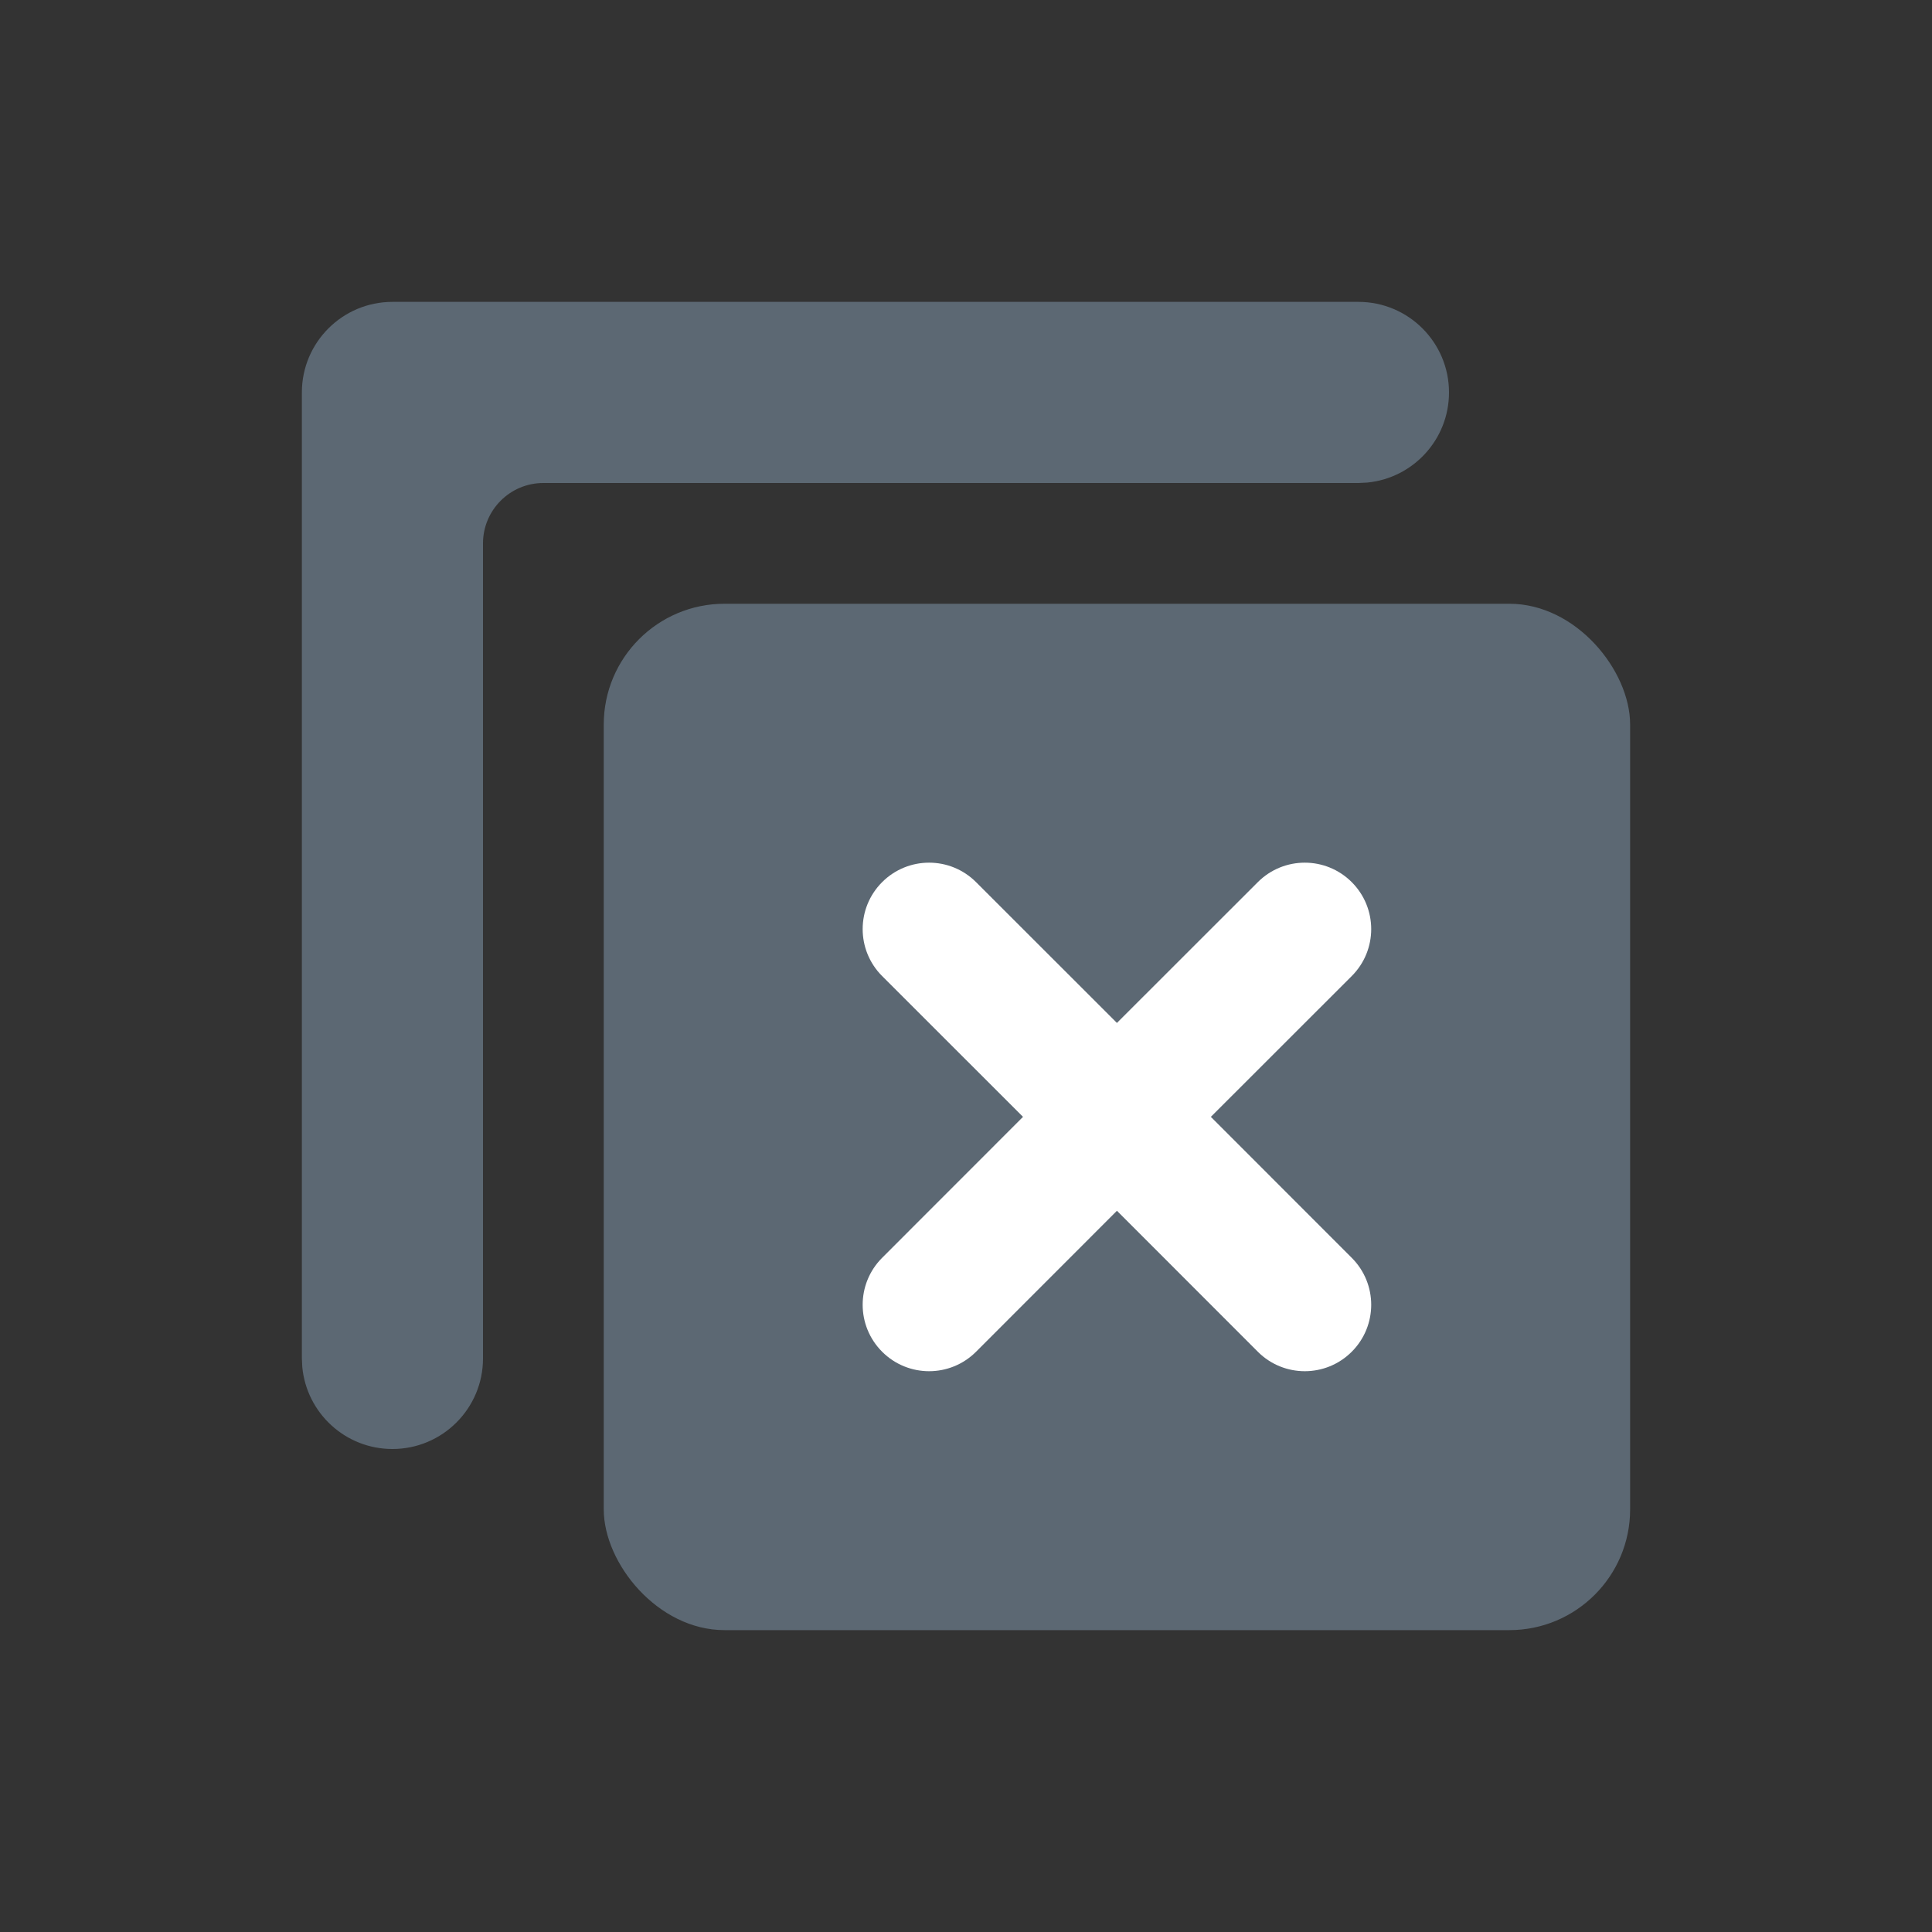 <?xml version="1.0" encoding="UTF-8"?>
<svg width="32px" height="32px" viewBox="0 0 32 32" version="1.1" xmlns="http://www.w3.org/2000/svg" xmlns:xlink="http://www.w3.org/1999/xlink">
    <rect x="0" y="0" width="32" height="32" fill="#333333" stroke="none"/>
    <title>取消选择1</title>
    <g id="视觉-扫描-右侧功能栏" stroke="none" stroke-width="1" fill="none" fill-rule="evenodd">
        <g id="退出">
            <rect id="矩形" fill-opacity="0.31" fill="#FFAFAF" opacity="0" x="0" y="0" width="32" height="32"></rect>
            <path d="M22.5,5 C23.328,5 24,5.672 24,6.5 C24,7.28 23.405,7.92 22.644,7.993 L22.5,8 L9,8 C8.448,8 8,8.448 8,9 L8,22.5 L8,22.5 C8,23.328 7.328,24 6.5,24 C5.72,24 5.08,23.405 5.007,22.644 L5,22.5 L5,6.5 C5,5.672 5.672,5 6.5,5 L22.5,5 Z" id="形状结合" fill="#5C6873" fill-rule="nonzero"></path>
            <rect id="形状结合" fill="#5C6873" x="10" y="10" width="17" height="17" rx="2"></rect>
            <path d="M18.5,13 C19.108,13 19.6,13.492 19.6,14.1 L19.599,17.399 L22.9,17.4 C23.508,17.4 24,17.892 24,18.5 C24,19.108 23.508,19.6 22.9,19.6 L19.599,19.599 L19.6,22.9 C19.6,23.508 19.108,24 18.5,24 C17.892,24 17.4,23.508 17.4,22.9 L17.399,19.599 L14.1,19.6 C13.492,19.6 13,19.108 13,18.5 C13,17.892 13.492,17.4 14.1,17.4 L17.399,17.399 L17.4,14.1 C17.4,13.492 17.892,13 18.5,13 Z" id="Combined-Shape" fill="#FFFFFF" transform="translate(18.5, 18.5) rotate(-315) translate(-18.5, -18.5) "></path>
        </g>
    </g>
</svg>
